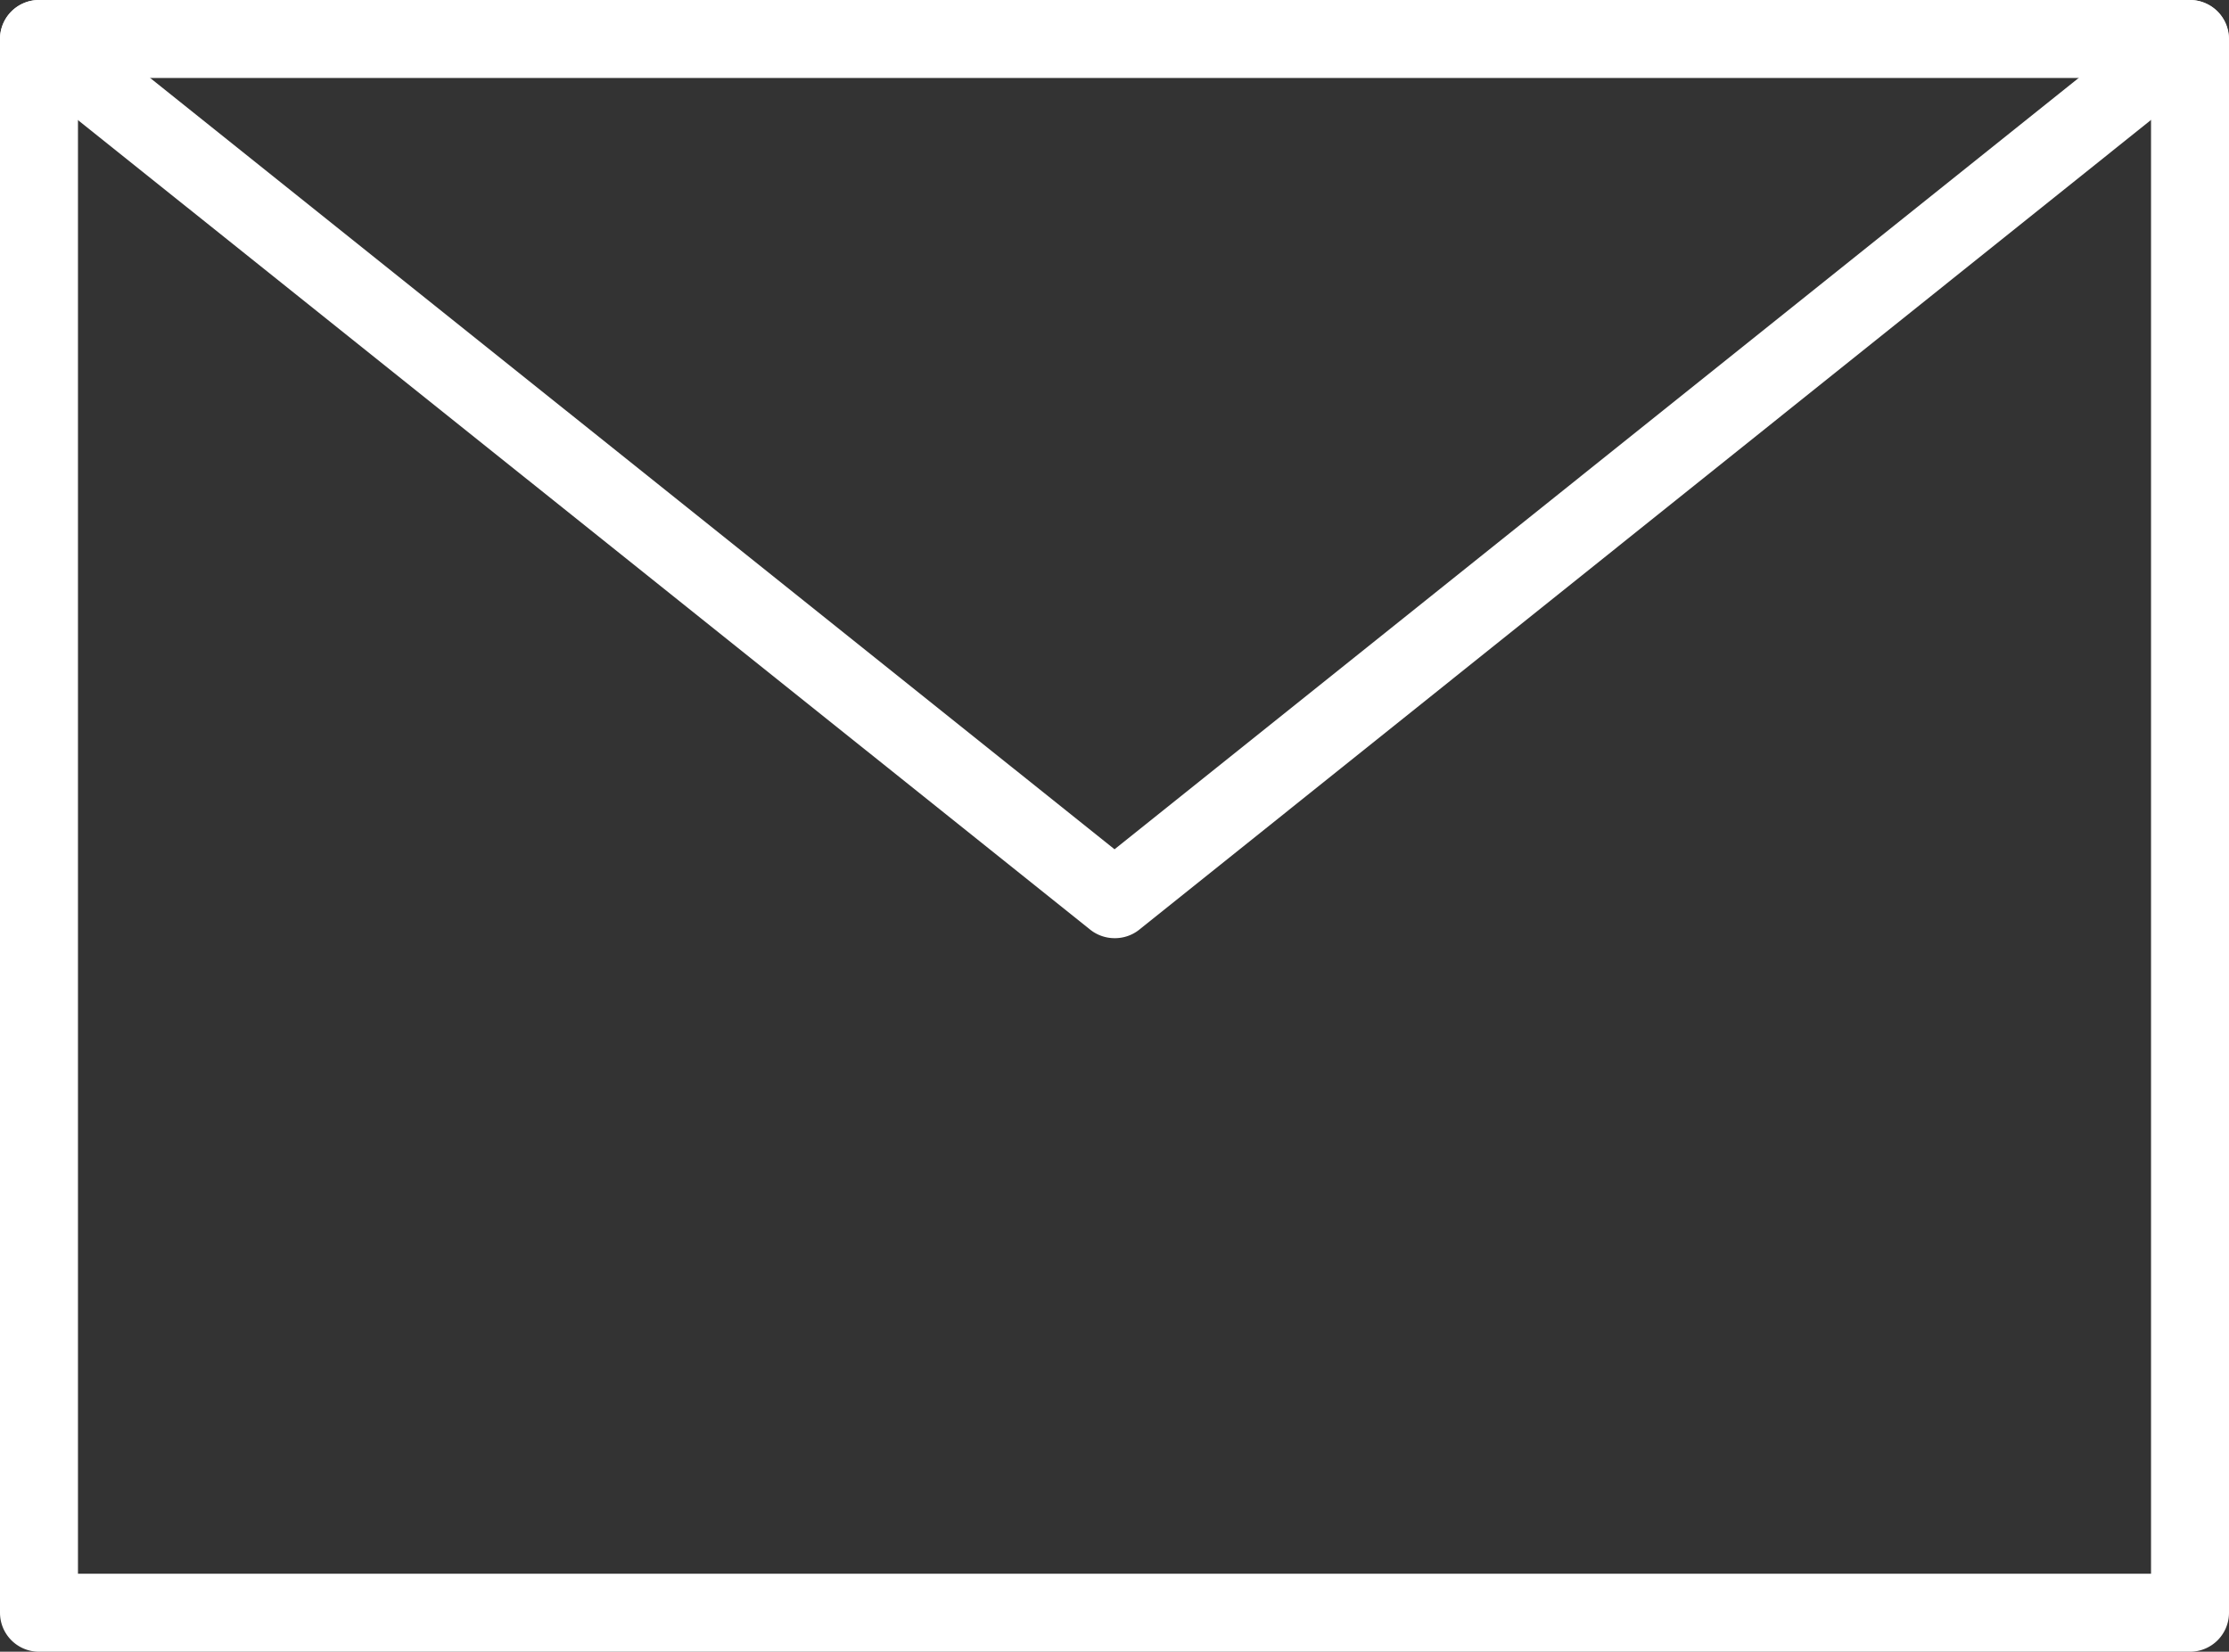 <svg xmlns="http://www.w3.org/2000/svg" width="28.587" height="21.185" viewBox="0 0 28.587 21.185">
  <rect x="0" y="0" width="28.587" height="21.185" fill="#333333" stroke="none"/>
  <g id="グループ_2429" data-name="グループ 2429" transform="translate(0.5 0.5)">
    <path id="長方形_586" data-name="長方形 586" d="M0-.5H27.587a.5.5,0,0,1,.5.5V20.185a.5.5,0,0,1-.5.5H0a.5.5,0,0,1-.5-.5V0A.5.5,0,0,1,0-.5ZM27.087.5H.5V19.685H27.087Z" transform="translate(0 0)" fill="#fff"/>
    <path id="パス_6020" data-name="パス 6020" d="M149.822,29.305a.5.5,0,0,1-.312-.11L135.717,18.163a.5.5,0,0,1,.625-.781l13.481,10.783L163.3,17.382a.5.5,0,0,1,.625.781L150.135,29.2A.5.5,0,0,1,149.822,29.305Z" transform="translate(-136.029 -17.772)" fill="#fff"/>
  </g>
</svg>
